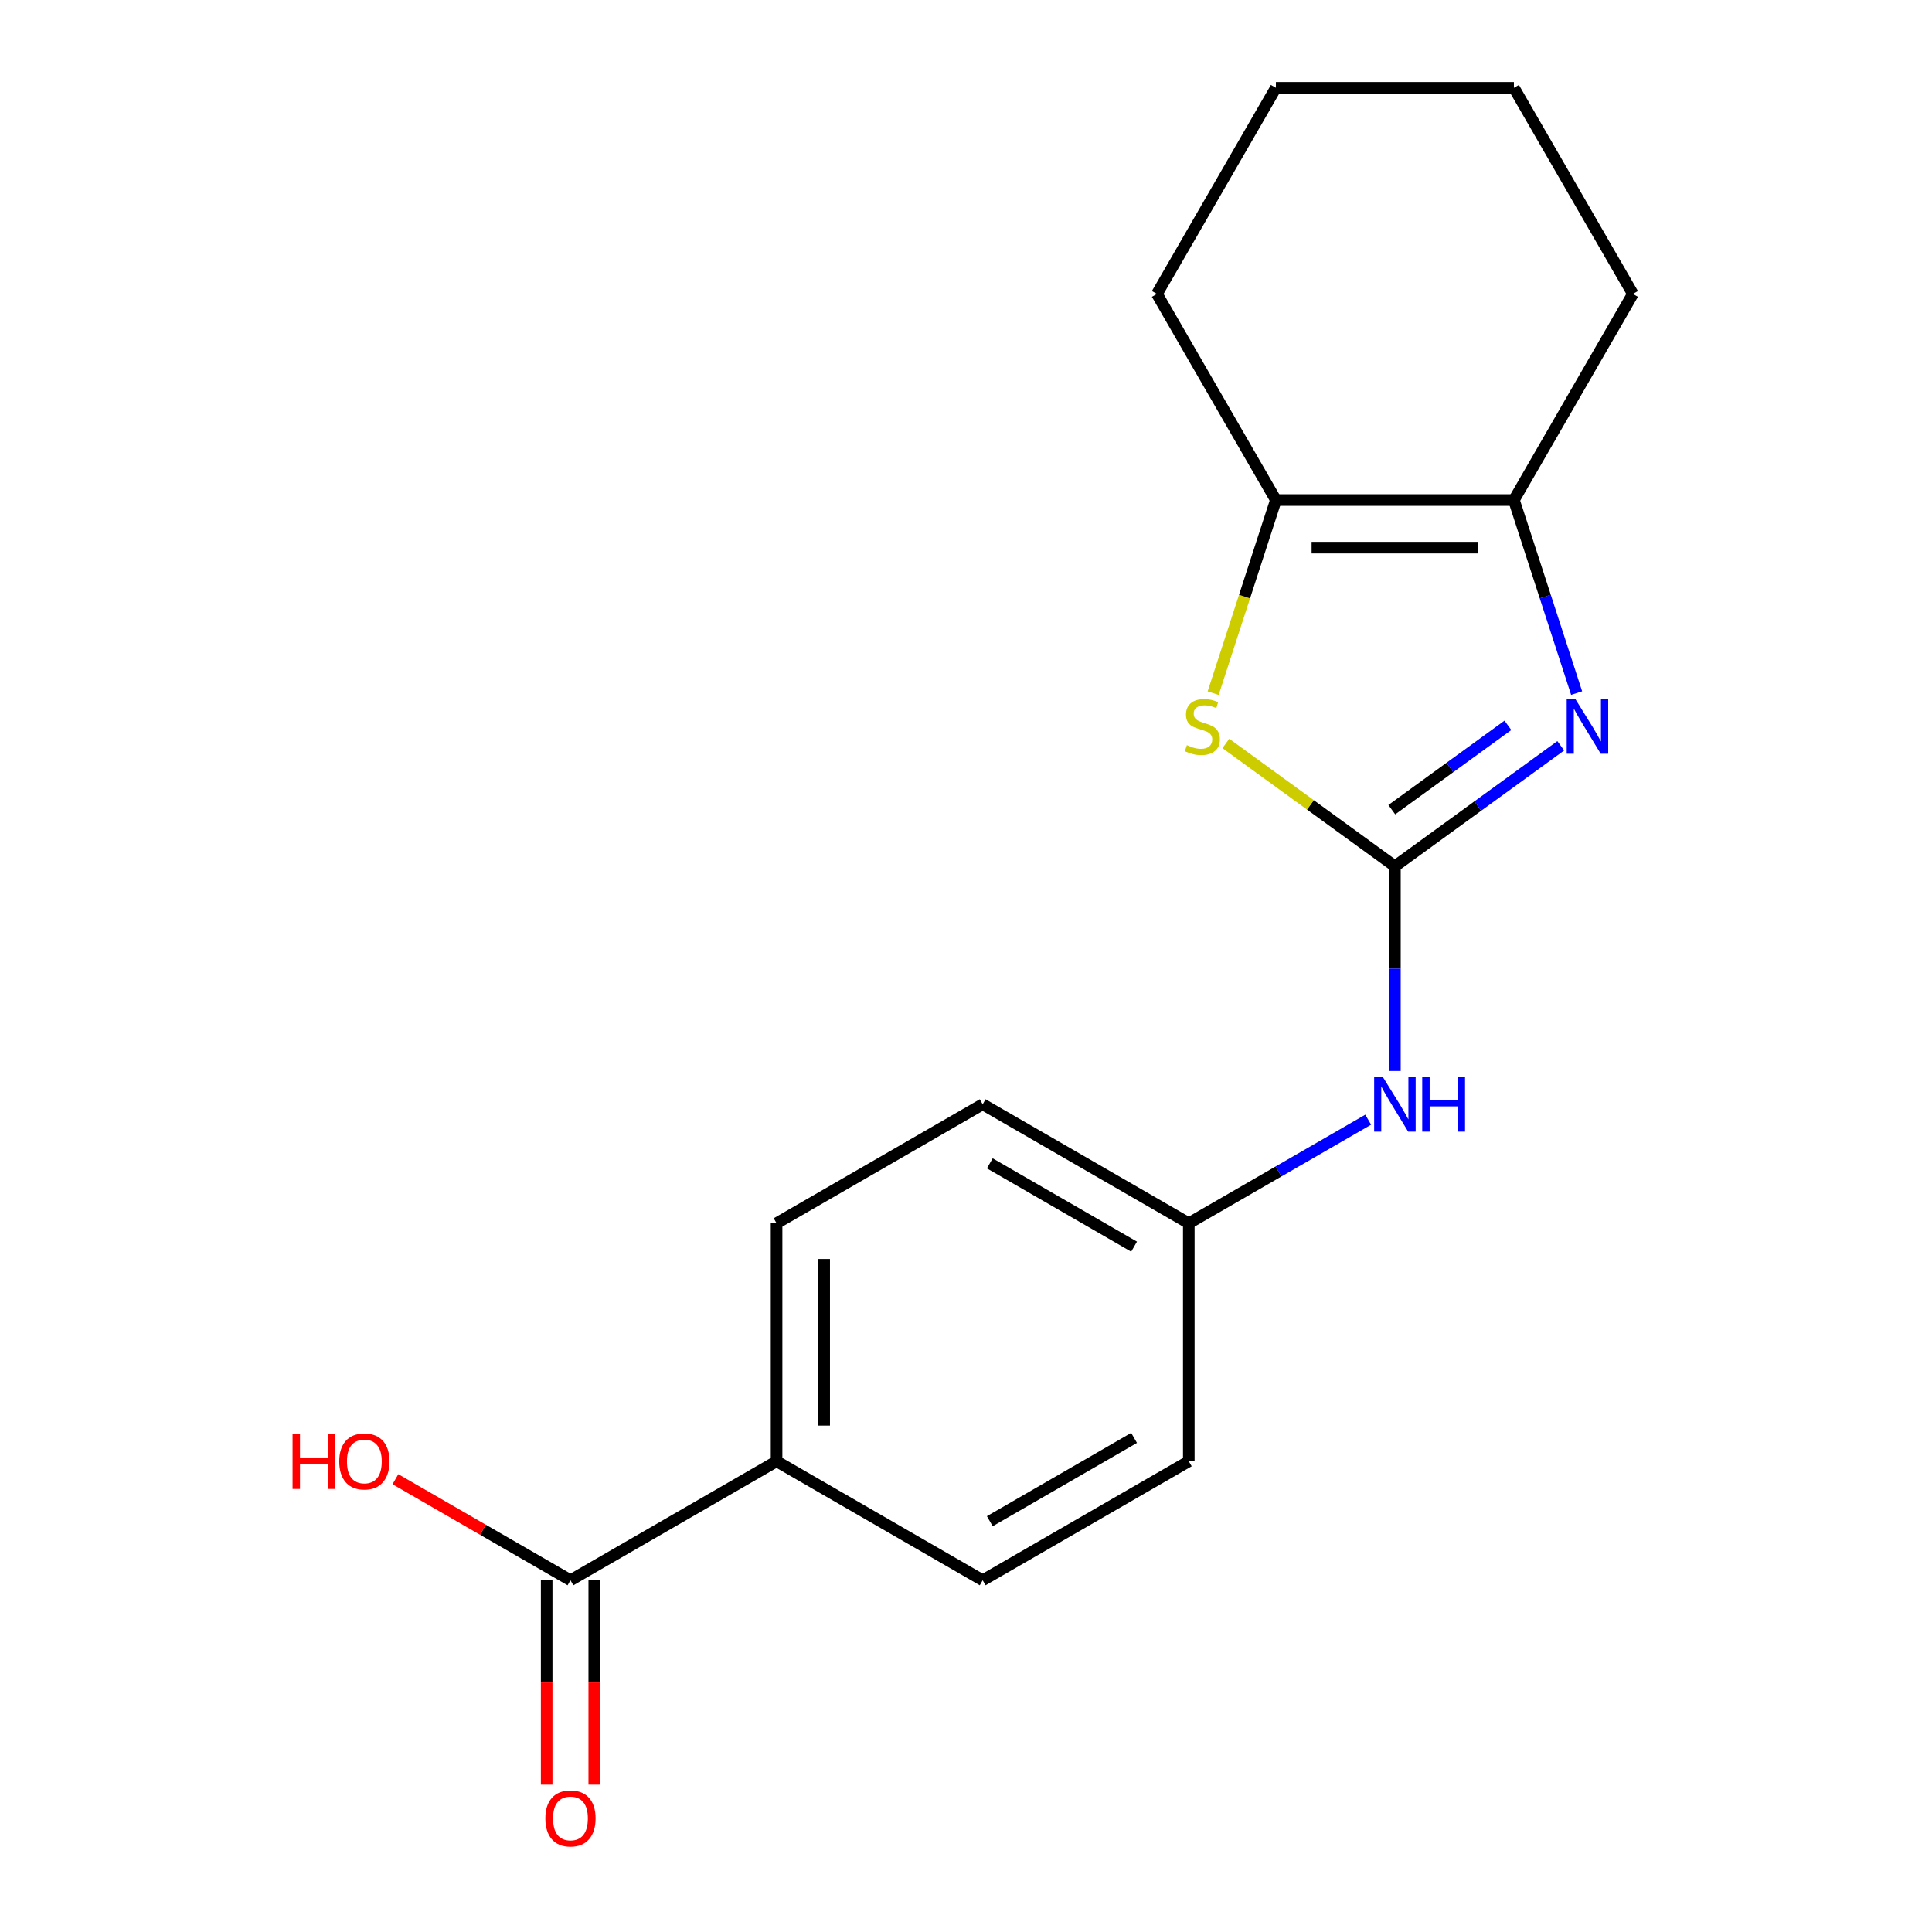 <?xml version='1.0' encoding='iso-8859-1'?>
<svg version='1.1' baseProfile='full'
              xmlns='http://www.w3.org/2000/svg'
                      xmlns:rdkit='http://www.rdkit.org/xml'
                      xmlns:xlink='http://www.w3.org/1999/xlink'
                  xml:space='preserve'
width='1000px' height='1000px' viewBox='0 0 1000 1000'>
<!-- END OF HEADER -->
<rect style='opacity:1.0;fill:#FFFFFF;stroke:none' width='1000' height='1000' x='0' y='0'> </rect>
<path class='bond-0' d='M 722.001,448.384 L 764.921,417.201' style='fill:none;fill-rule:evenodd;stroke:#000000;stroke-width:6px;stroke-linecap:butt;stroke-linejoin:miter;stroke-opacity:1' />
<path class='bond-0' d='M 764.921,417.201 L 807.841,386.018' style='fill:none;fill-rule:evenodd;stroke:#0000FF;stroke-width:6px;stroke-linecap:butt;stroke-linejoin:miter;stroke-opacity:1' />
<path class='bond-0' d='M 720.395,419.097 L 750.439,397.269' style='fill:none;fill-rule:evenodd;stroke:#000000;stroke-width:6px;stroke-linecap:butt;stroke-linejoin:miter;stroke-opacity:1' />
<path class='bond-0' d='M 750.439,397.269 L 780.483,375.441' style='fill:none;fill-rule:evenodd;stroke:#0000FF;stroke-width:6px;stroke-linecap:butt;stroke-linejoin:miter;stroke-opacity:1' />
<path class='bond-1' d='M 722.001,448.384 L 678.25,416.598' style='fill:none;fill-rule:evenodd;stroke:#000000;stroke-width:6px;stroke-linecap:butt;stroke-linejoin:miter;stroke-opacity:1' />
<path class='bond-1' d='M 678.25,416.598 L 634.5,384.812' style='fill:none;fill-rule:evenodd;stroke:#CCCC00;stroke-width:6px;stroke-linecap:butt;stroke-linejoin:miter;stroke-opacity:1' />
<path class='bond-5' d='M 722.001,448.384 L 722.001,501.358' style='fill:none;fill-rule:evenodd;stroke:#000000;stroke-width:6px;stroke-linecap:butt;stroke-linejoin:miter;stroke-opacity:1' />
<path class='bond-5' d='M 722.001,501.358 L 722.001,554.331' style='fill:none;fill-rule:evenodd;stroke:#0000FF;stroke-width:6px;stroke-linecap:butt;stroke-linejoin:miter;stroke-opacity:1' />
<path class='bond-2' d='M 816.059,358.737 L 799.826,308.779' style='fill:none;fill-rule:evenodd;stroke:#0000FF;stroke-width:6px;stroke-linecap:butt;stroke-linejoin:miter;stroke-opacity:1' />
<path class='bond-2' d='M 799.826,308.779 L 783.594,258.82' style='fill:none;fill-rule:evenodd;stroke:#000000;stroke-width:6px;stroke-linecap:butt;stroke-linejoin:miter;stroke-opacity:1' />
<path class='bond-3' d='M 627.929,358.777 L 644.168,308.799' style='fill:none;fill-rule:evenodd;stroke:#CCCC00;stroke-width:6px;stroke-linecap:butt;stroke-linejoin:miter;stroke-opacity:1' />
<path class='bond-3' d='M 644.168,308.799 L 660.407,258.82' style='fill:none;fill-rule:evenodd;stroke:#000000;stroke-width:6px;stroke-linecap:butt;stroke-linejoin:miter;stroke-opacity:1' />
<path class='bond-14' d='M 783.594,258.82 L 845.187,152.137' style='fill:none;fill-rule:evenodd;stroke:#000000;stroke-width:6px;stroke-linecap:butt;stroke-linejoin:miter;stroke-opacity:1' />
<path class='bond-18' d='M 783.594,258.82 L 660.407,258.82' style='fill:none;fill-rule:evenodd;stroke:#000000;stroke-width:6px;stroke-linecap:butt;stroke-linejoin:miter;stroke-opacity:1' />
<path class='bond-18' d='M 765.116,283.457 L 678.885,283.457' style='fill:none;fill-rule:evenodd;stroke:#000000;stroke-width:6px;stroke-linecap:butt;stroke-linejoin:miter;stroke-opacity:1' />
<path class='bond-15' d='M 660.407,258.82 L 598.814,152.137' style='fill:none;fill-rule:evenodd;stroke:#000000;stroke-width:6px;stroke-linecap:butt;stroke-linejoin:miter;stroke-opacity:1' />
<path class='bond-4' d='M 295.27,817.944 L 401.953,756.35' style='fill:none;fill-rule:evenodd;stroke:#000000;stroke-width:6px;stroke-linecap:butt;stroke-linejoin:miter;stroke-opacity:1' />
<path class='bond-7' d='M 282.951,817.944 L 282.951,870.837' style='fill:none;fill-rule:evenodd;stroke:#000000;stroke-width:6px;stroke-linecap:butt;stroke-linejoin:miter;stroke-opacity:1' />
<path class='bond-7' d='M 282.951,870.837 L 282.951,923.73' style='fill:none;fill-rule:evenodd;stroke:#FF0000;stroke-width:6px;stroke-linecap:butt;stroke-linejoin:miter;stroke-opacity:1' />
<path class='bond-7' d='M 307.589,817.944 L 307.589,870.837' style='fill:none;fill-rule:evenodd;stroke:#000000;stroke-width:6px;stroke-linecap:butt;stroke-linejoin:miter;stroke-opacity:1' />
<path class='bond-7' d='M 307.589,870.837 L 307.589,923.73' style='fill:none;fill-rule:evenodd;stroke:#FF0000;stroke-width:6px;stroke-linecap:butt;stroke-linejoin:miter;stroke-opacity:1' />
<path class='bond-11' d='M 295.27,817.944 L 249.969,791.789' style='fill:none;fill-rule:evenodd;stroke:#000000;stroke-width:6px;stroke-linecap:butt;stroke-linejoin:miter;stroke-opacity:1' />
<path class='bond-11' d='M 249.969,791.789 L 204.667,765.634' style='fill:none;fill-rule:evenodd;stroke:#FF0000;stroke-width:6px;stroke-linecap:butt;stroke-linejoin:miter;stroke-opacity:1' />
<path class='bond-10' d='M 708.181,579.55 L 661.749,606.357' style='fill:none;fill-rule:evenodd;stroke:#0000FF;stroke-width:6px;stroke-linecap:butt;stroke-linejoin:miter;stroke-opacity:1' />
<path class='bond-10' d='M 661.749,606.357 L 615.318,633.164' style='fill:none;fill-rule:evenodd;stroke:#000000;stroke-width:6px;stroke-linecap:butt;stroke-linejoin:miter;stroke-opacity:1' />
<path class='bond-6' d='M 401.953,756.35 L 401.953,633.164' style='fill:none;fill-rule:evenodd;stroke:#000000;stroke-width:6px;stroke-linecap:butt;stroke-linejoin:miter;stroke-opacity:1' />
<path class='bond-6' d='M 426.59,737.872 L 426.59,651.642' style='fill:none;fill-rule:evenodd;stroke:#000000;stroke-width:6px;stroke-linecap:butt;stroke-linejoin:miter;stroke-opacity:1' />
<path class='bond-19' d='M 401.953,756.35 L 508.635,817.944' style='fill:none;fill-rule:evenodd;stroke:#000000;stroke-width:6px;stroke-linecap:butt;stroke-linejoin:miter;stroke-opacity:1' />
<path class='bond-8' d='M 401.953,633.164 L 508.635,571.571' style='fill:none;fill-rule:evenodd;stroke:#000000;stroke-width:6px;stroke-linecap:butt;stroke-linejoin:miter;stroke-opacity:1' />
<path class='bond-9' d='M 508.635,817.944 L 615.318,756.35' style='fill:none;fill-rule:evenodd;stroke:#000000;stroke-width:6px;stroke-linecap:butt;stroke-linejoin:miter;stroke-opacity:1' />
<path class='bond-9' d='M 512.319,787.368 L 586.997,744.253' style='fill:none;fill-rule:evenodd;stroke:#000000;stroke-width:6px;stroke-linecap:butt;stroke-linejoin:miter;stroke-opacity:1' />
<path class='bond-12' d='M 615.318,633.164 L 615.318,756.35' style='fill:none;fill-rule:evenodd;stroke:#000000;stroke-width:6px;stroke-linecap:butt;stroke-linejoin:miter;stroke-opacity:1' />
<path class='bond-13' d='M 615.318,633.164 L 508.635,571.571' style='fill:none;fill-rule:evenodd;stroke:#000000;stroke-width:6px;stroke-linecap:butt;stroke-linejoin:miter;stroke-opacity:1' />
<path class='bond-13' d='M 586.997,645.262 L 512.319,602.146' style='fill:none;fill-rule:evenodd;stroke:#000000;stroke-width:6px;stroke-linecap:butt;stroke-linejoin:miter;stroke-opacity:1' />
<path class='bond-17' d='M 845.187,152.137 L 783.594,45.455' style='fill:none;fill-rule:evenodd;stroke:#000000;stroke-width:6px;stroke-linecap:butt;stroke-linejoin:miter;stroke-opacity:1' />
<path class='bond-16' d='M 598.814,152.137 L 660.407,45.455' style='fill:none;fill-rule:evenodd;stroke:#000000;stroke-width:6px;stroke-linecap:butt;stroke-linejoin:miter;stroke-opacity:1' />
<path class='bond-20' d='M 660.407,45.455 L 783.594,45.455' style='fill:none;fill-rule:evenodd;stroke:#000000;stroke-width:6px;stroke-linecap:butt;stroke-linejoin:miter;stroke-opacity:1' />
<path  class='atom-1' d='M 815.401 361.817
L 824.681 376.817
Q 825.601 378.297, 827.081 380.977
Q 828.561 383.657, 828.641 383.817
L 828.641 361.817
L 832.401 361.817
L 832.401 390.137
L 828.521 390.137
L 818.561 373.737
Q 817.401 371.817, 816.161 369.617
Q 814.961 367.417, 814.601 366.737
L 814.601 390.137
L 810.921 390.137
L 810.921 361.817
L 815.401 361.817
' fill='#0000FF'/>
<path  class='atom-2' d='M 614.341 385.697
Q 614.661 385.817, 615.981 386.377
Q 617.301 386.937, 618.741 387.297
Q 620.221 387.617, 621.661 387.617
Q 624.341 387.617, 625.901 386.337
Q 627.461 385.017, 627.461 382.737
Q 627.461 381.177, 626.661 380.217
Q 625.901 379.257, 624.701 378.737
Q 623.501 378.217, 621.501 377.617
Q 618.981 376.857, 617.461 376.137
Q 615.981 375.417, 614.901 373.897
Q 613.861 372.377, 613.861 369.817
Q 613.861 366.257, 616.261 364.057
Q 618.701 361.857, 623.501 361.857
Q 626.781 361.857, 630.501 363.417
L 629.581 366.497
Q 626.181 365.097, 623.621 365.097
Q 620.861 365.097, 619.341 366.257
Q 617.821 367.377, 617.861 369.337
Q 617.861 370.857, 618.621 371.777
Q 619.421 372.697, 620.541 373.217
Q 621.701 373.737, 623.621 374.337
Q 626.181 375.137, 627.701 375.937
Q 629.221 376.737, 630.301 378.377
Q 631.421 379.977, 631.421 382.737
Q 631.421 386.657, 628.781 388.777
Q 626.181 390.857, 621.821 390.857
Q 619.301 390.857, 617.381 390.297
Q 615.501 389.777, 613.261 388.857
L 614.341 385.697
' fill='#CCCC00'/>
<path  class='atom-6' d='M 715.741 557.411
L 725.021 572.411
Q 725.941 573.891, 727.421 576.571
Q 728.901 579.251, 728.981 579.411
L 728.981 557.411
L 732.741 557.411
L 732.741 585.731
L 728.861 585.731
L 718.901 569.331
Q 717.741 567.411, 716.501 565.211
Q 715.301 563.011, 714.941 562.331
L 714.941 585.731
L 711.261 585.731
L 711.261 557.411
L 715.741 557.411
' fill='#0000FF'/>
<path  class='atom-6' d='M 736.141 557.411
L 739.981 557.411
L 739.981 569.451
L 754.461 569.451
L 754.461 557.411
L 758.301 557.411
L 758.301 585.731
L 754.461 585.731
L 754.461 572.651
L 739.981 572.651
L 739.981 585.731
L 736.141 585.731
L 736.141 557.411
' fill='#0000FF'/>
<path  class='atom-8' d='M 282.27 941.21
Q 282.27 934.41, 285.63 930.61
Q 288.99 926.81, 295.27 926.81
Q 301.55 926.81, 304.91 930.61
Q 308.27 934.41, 308.27 941.21
Q 308.27 948.09, 304.87 952.01
Q 301.47 955.89, 295.27 955.89
Q 289.03 955.89, 285.63 952.01
Q 282.27 948.13, 282.27 941.21
M 295.27 952.69
Q 299.59 952.69, 301.91 949.81
Q 304.27 946.89, 304.27 941.21
Q 304.27 935.65, 301.91 932.85
Q 299.59 930.01, 295.27 930.01
Q 290.95 930.01, 288.59 932.81
Q 286.27 935.61, 286.27 941.21
Q 286.27 946.93, 288.59 949.81
Q 290.95 952.69, 295.27 952.69
' fill='#FF0000'/>
<path  class='atom-12' d='M 151.428 742.35
L 155.268 742.35
L 155.268 754.39
L 169.748 754.39
L 169.748 742.35
L 173.588 742.35
L 173.588 770.67
L 169.748 770.67
L 169.748 757.59
L 155.268 757.59
L 155.268 770.67
L 151.428 770.67
L 151.428 742.35
' fill='#FF0000'/>
<path  class='atom-12' d='M 175.588 756.43
Q 175.588 749.63, 178.948 745.83
Q 182.308 742.03, 188.588 742.03
Q 194.868 742.03, 198.228 745.83
Q 201.588 749.63, 201.588 756.43
Q 201.588 763.31, 198.188 767.23
Q 194.788 771.11, 188.588 771.11
Q 182.348 771.11, 178.948 767.23
Q 175.588 763.35, 175.588 756.43
M 188.588 767.91
Q 192.908 767.91, 195.228 765.03
Q 197.588 762.11, 197.588 756.43
Q 197.588 750.87, 195.228 748.07
Q 192.908 745.23, 188.588 745.23
Q 184.268 745.23, 181.908 748.03
Q 179.588 750.83, 179.588 756.43
Q 179.588 762.15, 181.908 765.03
Q 184.268 767.91, 188.588 767.91
' fill='#FF0000'/>
</svg>
